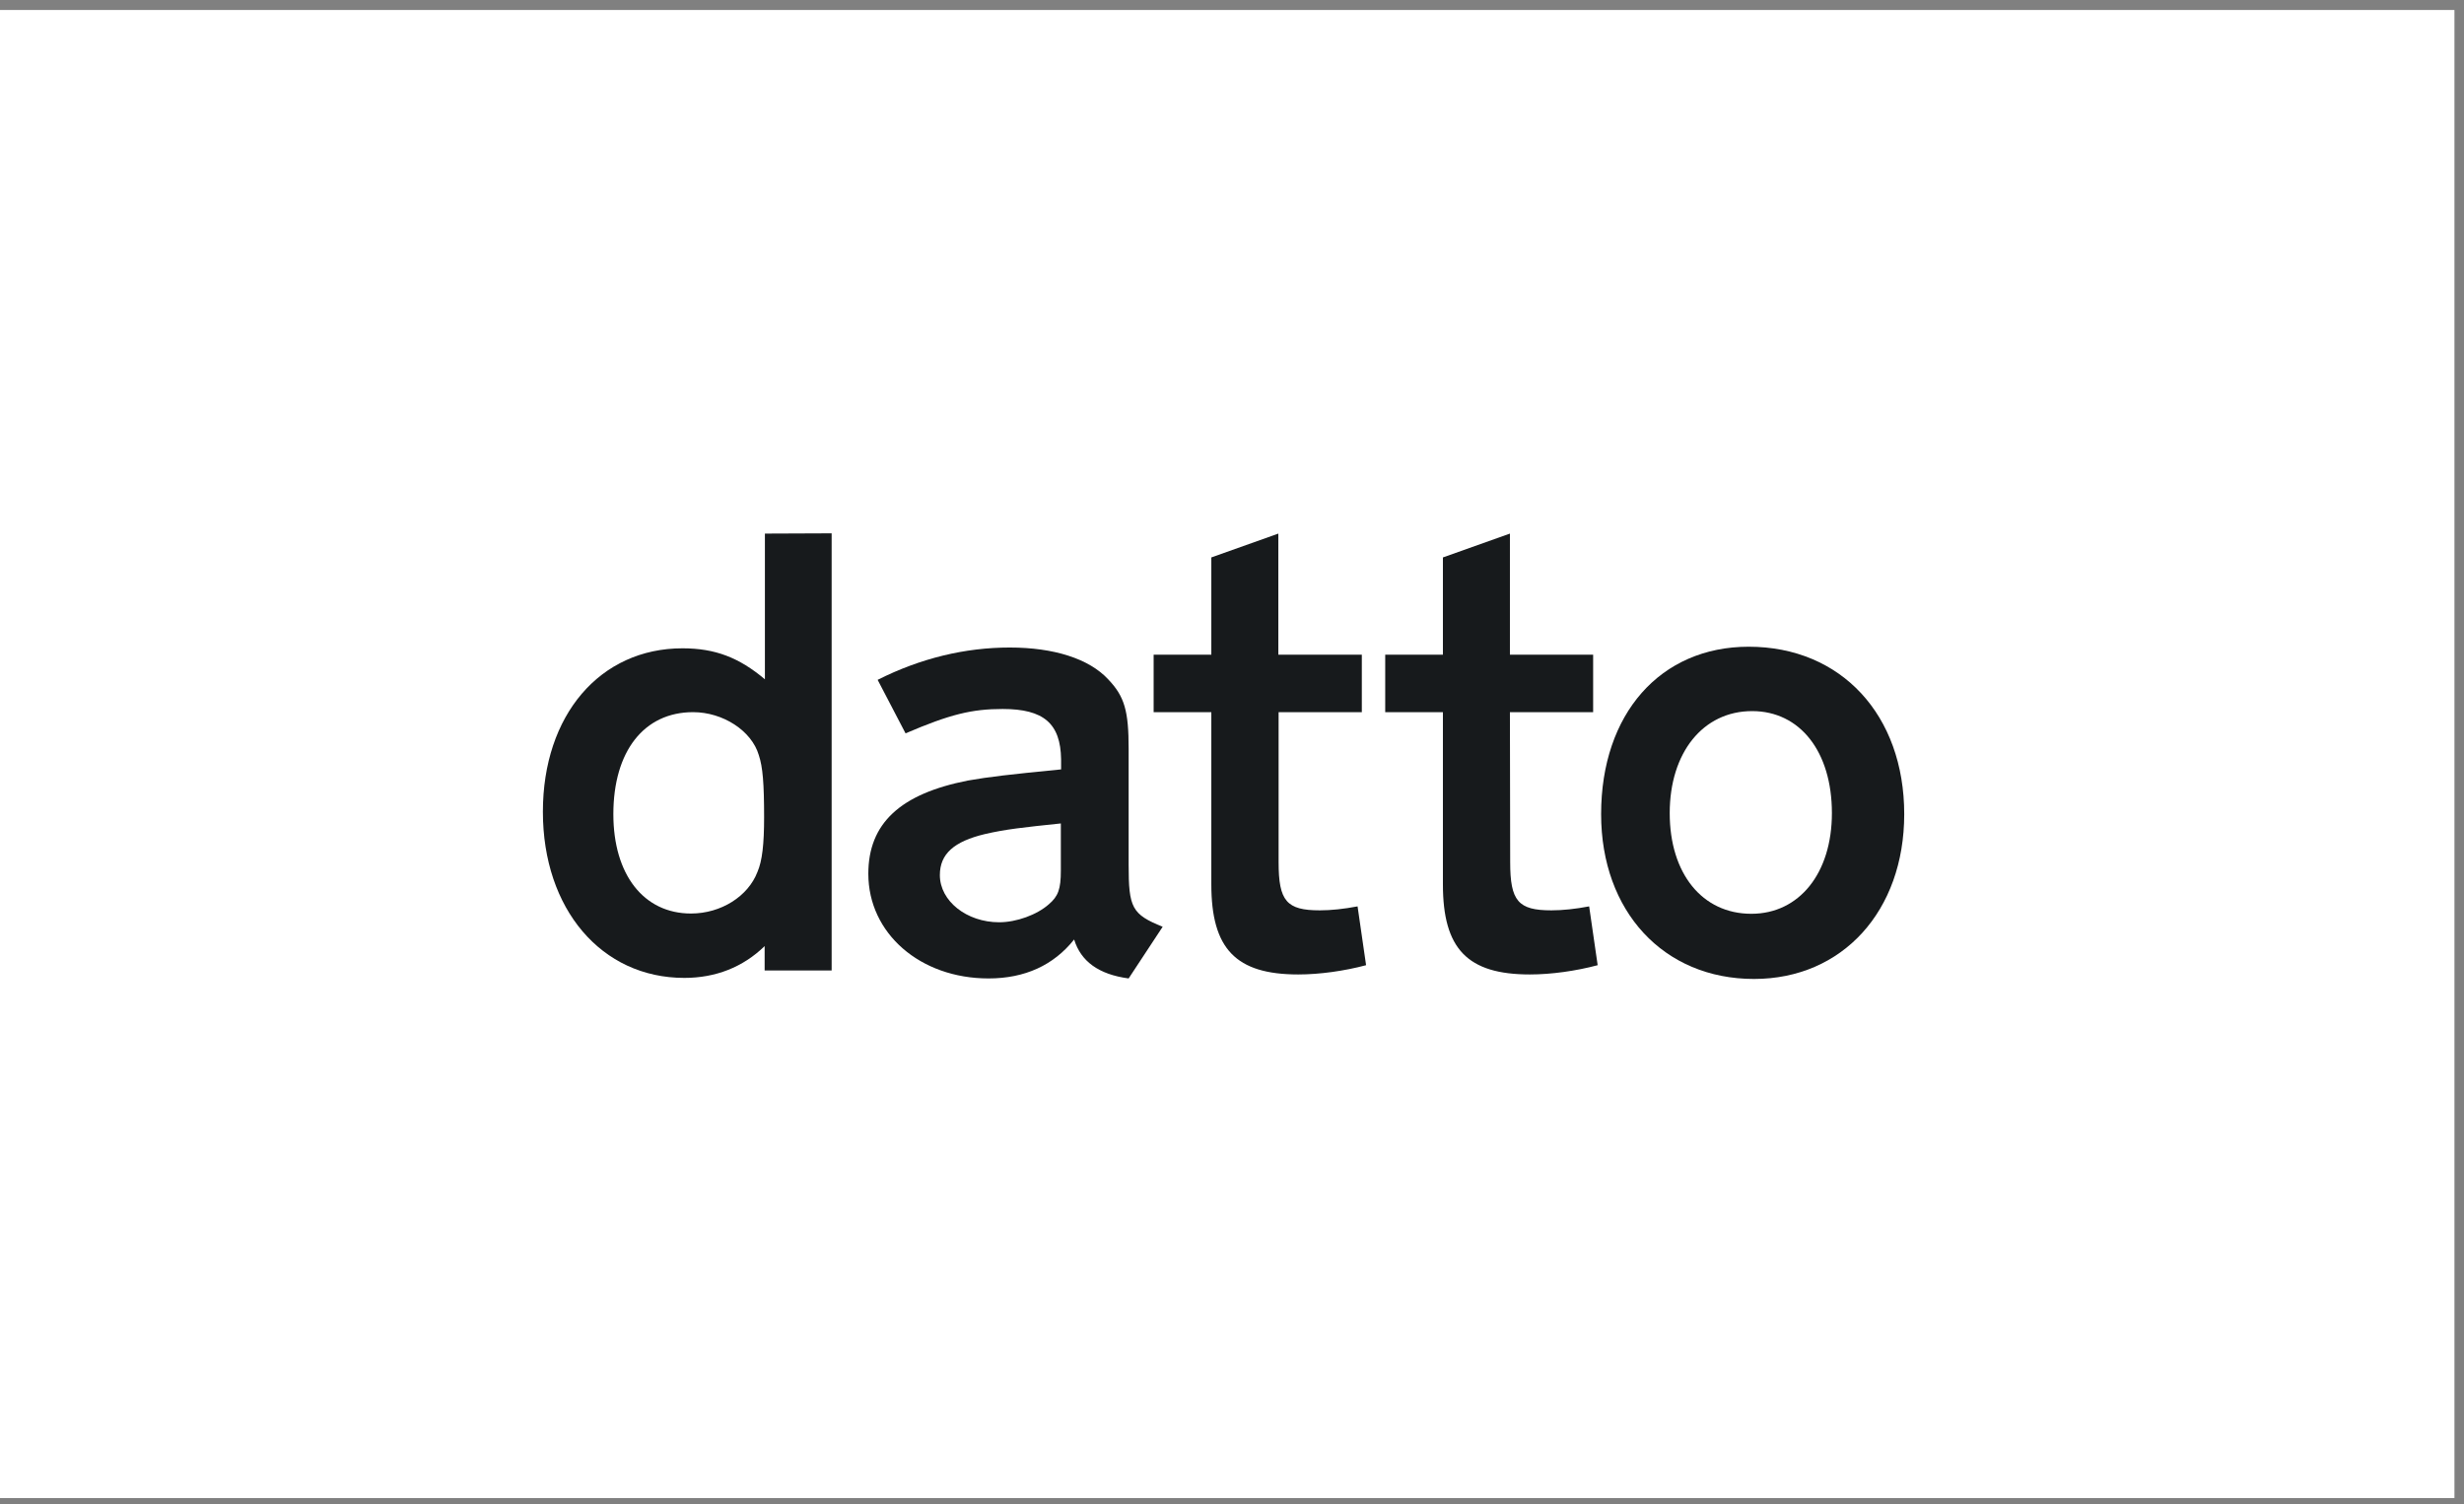 <svg width="231" height="141" viewBox="0 0 231 141" fill="none" xmlns="http://www.w3.org/2000/svg">
<rect x="0" y="0" width="231" height="141" fill="#808080" stroke="none"/>
<g id="hannover 96">
<rect id="bg" y="0.937" width="230.104" height="139.508" fill="white"/>
<g id="g12">
<path id="path14" d="M71.012 81.744C70.14 84.03 67.597 85.644 64.781 85.644C60.343 85.644 57.502 81.993 57.502 76.329C57.502 70.442 60.368 66.766 64.98 66.766C67.772 66.766 70.464 68.505 71.137 70.79C71.511 71.908 71.635 73.448 71.635 76.628C71.635 79.136 71.461 80.701 71.012 81.744ZM71.71 50.025V63.686C69.292 61.65 67.049 60.78 63.983 60.78C56.255 60.78 50.896 67.04 50.896 76.106C50.896 85.222 56.38 91.68 64.157 91.68C67.074 91.68 69.641 90.686 71.685 88.699V90.984H77.967V50L71.71 50.025Z" fill="#171A1C"/>
<path id="path16" d="M99.454 81.62C99.454 83.359 99.204 84.029 98.332 84.775C97.21 85.768 95.291 86.464 93.67 86.464C90.629 86.464 88.112 84.477 88.112 82.042C88.112 80.055 89.433 78.888 92.349 78.192C94.294 77.745 95.889 77.571 99.454 77.199V81.62ZM105.81 81.074V70.194C105.81 66.667 105.436 65.301 103.89 63.686C102.096 61.749 98.78 60.706 94.668 60.706C90.505 60.706 86.317 61.699 82.279 63.736L84.896 68.754C89.059 66.965 91.128 66.468 93.995 66.468C97.858 66.468 99.428 67.834 99.478 71.188V72.132C94.443 72.628 92.748 72.827 90.754 73.175C84.398 74.417 81.406 77.199 81.406 81.918C81.406 87.507 86.267 91.73 92.673 91.73C96.088 91.73 98.78 90.488 100.7 88.078C101.323 90.115 102.993 91.357 105.81 91.73L109 86.886C106.109 85.719 105.81 85.098 105.81 81.074Z" fill="#171A1C"/>
<path id="path18" d="M119.869 80.825C119.869 84.477 120.616 85.346 123.732 85.346C124.779 85.346 125.976 85.222 127.272 84.974L128.07 90.488C126.026 91.034 123.707 91.357 121.713 91.357C115.855 91.357 113.562 88.948 113.562 82.912V66.766H108.153V61.376H113.562V52.26L119.844 50.025V61.376H127.671V66.766H119.869V80.825Z" fill="#171A1C"/>
<path id="path20" d="M141.58 80.825C141.58 84.477 142.328 85.346 145.444 85.346C146.491 85.346 147.687 85.222 148.983 84.974L149.781 90.488C147.737 91.034 145.419 91.357 143.425 91.357C137.567 91.357 135.273 88.948 135.273 82.912V66.766H129.864V61.376H135.273V52.26L141.555 50.025V61.376H149.357V66.766H141.555L141.58 80.825Z" fill="#171A1C"/>
<path id="path22" d="M164.189 85.669C159.577 85.669 156.536 81.893 156.536 76.23C156.536 70.567 159.652 66.667 164.263 66.667C168.75 66.667 171.741 70.467 171.741 76.23C171.741 81.869 168.675 85.669 164.189 85.669ZM163.939 60.631C155.664 60.631 150.105 66.915 150.105 76.329C150.105 85.445 155.963 91.779 164.438 91.779C172.738 91.779 178.521 85.396 178.521 76.329C178.521 67.04 172.614 60.631 163.939 60.631Z" fill="#171A1C"/>
</g>
</g>
</svg>
